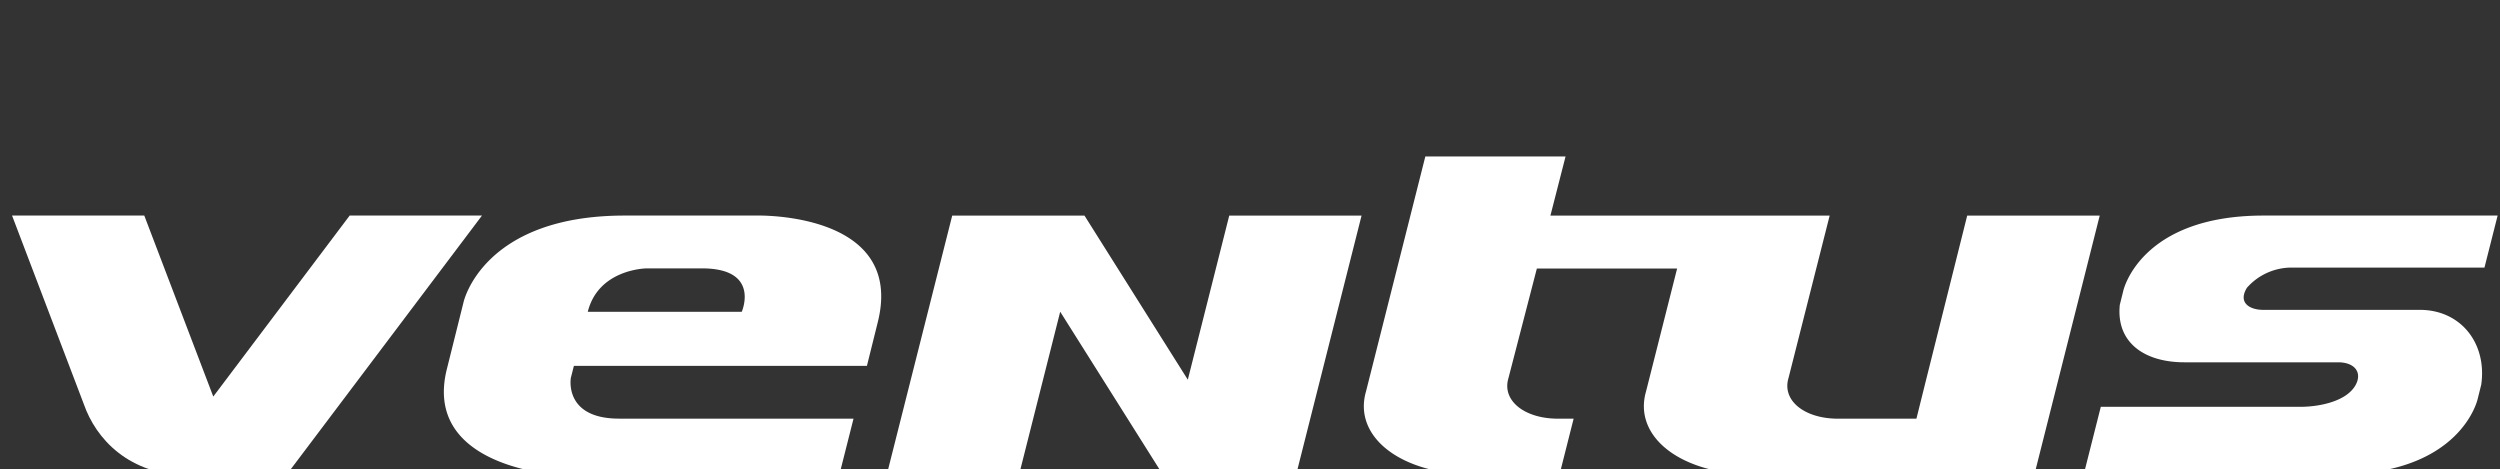 <svg xmlns="http://www.w3.org/2000/svg" xmlns:xlink="http://www.w3.org/1999/xlink" width="213" height="40" viewBox="0 0 213 40">
  <rect x="0" y="0" width="213" height="40" fill="#333333" stroke="none"/>
  <defs>
    <clipPath id="clip-path">
      <rect id="사각형_12183" data-name="사각형 12183" width="213" height="40" transform="translate(0 -7.66)" fill="#fff" opacity="0"/>
    </clipPath>
  </defs>
  <g id="logo-ventus" transform="translate(-0.336 -45.573)">
    <g id="ventus" transform="translate(0.336 53.233)">
      <g id="마스크_그룹_72" data-name="마스크 그룹 72" clip-path="url(#clip-path)">
        <g id="ventus-2" data-name="ventus" transform="translate(1.027 5.668)">
          <path id="패스_45364" data-name="패스 45364" d="M99.541,156.614,87.92,172.034l-5.878-15.42H70.776L76.9,172.705h0c.995,2.836,3.744,6.081,9.174,6.081H94.1l16.714-22.172Z" transform="translate(-70.776 -151.576)" fill="#fff"/>
          <path id="패스_45365" data-name="패스 45365" d="M108.109,160.188H96.863c-12.1,0-13.717,7.371-13.717,7.371l-1.428,5.726c-2.075,8.369,9.4,8.971,9.4,8.971l2.719-.017H115.17l1.2-4.749H96.4c-4.752,0-4.112-3.486-4.112-3.486l.258-1.012h24.966l.929-3.737c2.34-9.422-10.334-9.067-10.334-9.067m-1.263,8.2H93.728c.915-3.665,5.007-3.7,5.007-3.7h4.728c5.017,0,3.383,3.7,3.383,3.7m131.88-3.768h16.6l1.122-4.432H242.384v0H236.5c-10.54,0-11.948,6.418-11.948,6.418l-.306,1.235h.007c-.3,3.145,2.068,4.849,5.513,4.849h13.087c1.4,0,2.061.84,1.518,1.893-.74,1.421-3.07,1.9-4.742,1.9H222.638l-1.456,5.761h21.625c10.53,0,11.937-6.418,11.937-6.418l.306-1.222c.506-3.476-1.69-6.383-5.241-6.383H236.455c-1.077,0-2.171-.571-1.366-1.882a5.071,5.071,0,0,1,3.637-1.717m-27.471-4.429-3.548,14.174h0l-.778,3.128H200.26c-2.884,0-4.783-1.552-4.236-3.438l3.513-13.865H175.745l1.29-5.038H165.088l-5.052,20.01c-1.132,3.889,3,7.079,9.181,7.079h7.306l1.2-4.749H176.4c-2.88,0-4.79-1.549-4.236-3.434l2.426-9.357H186.54l-2.646,10.461c-1.129,3.889,3,7.079,9.188,7.079h23.9l5.564-22.051Zm-66.4,13.985-8.806-13.985H124.778l-5.6,22.172h11.27l3.531-13.985,8.809,13.985h11.266l5.6-22.172H148.381l-3.531,13.985Z" transform="translate(-44.677 -155.15)" fill="#fff"/>
        </g>
      </g>
    </g>
  </g>
</svg>

